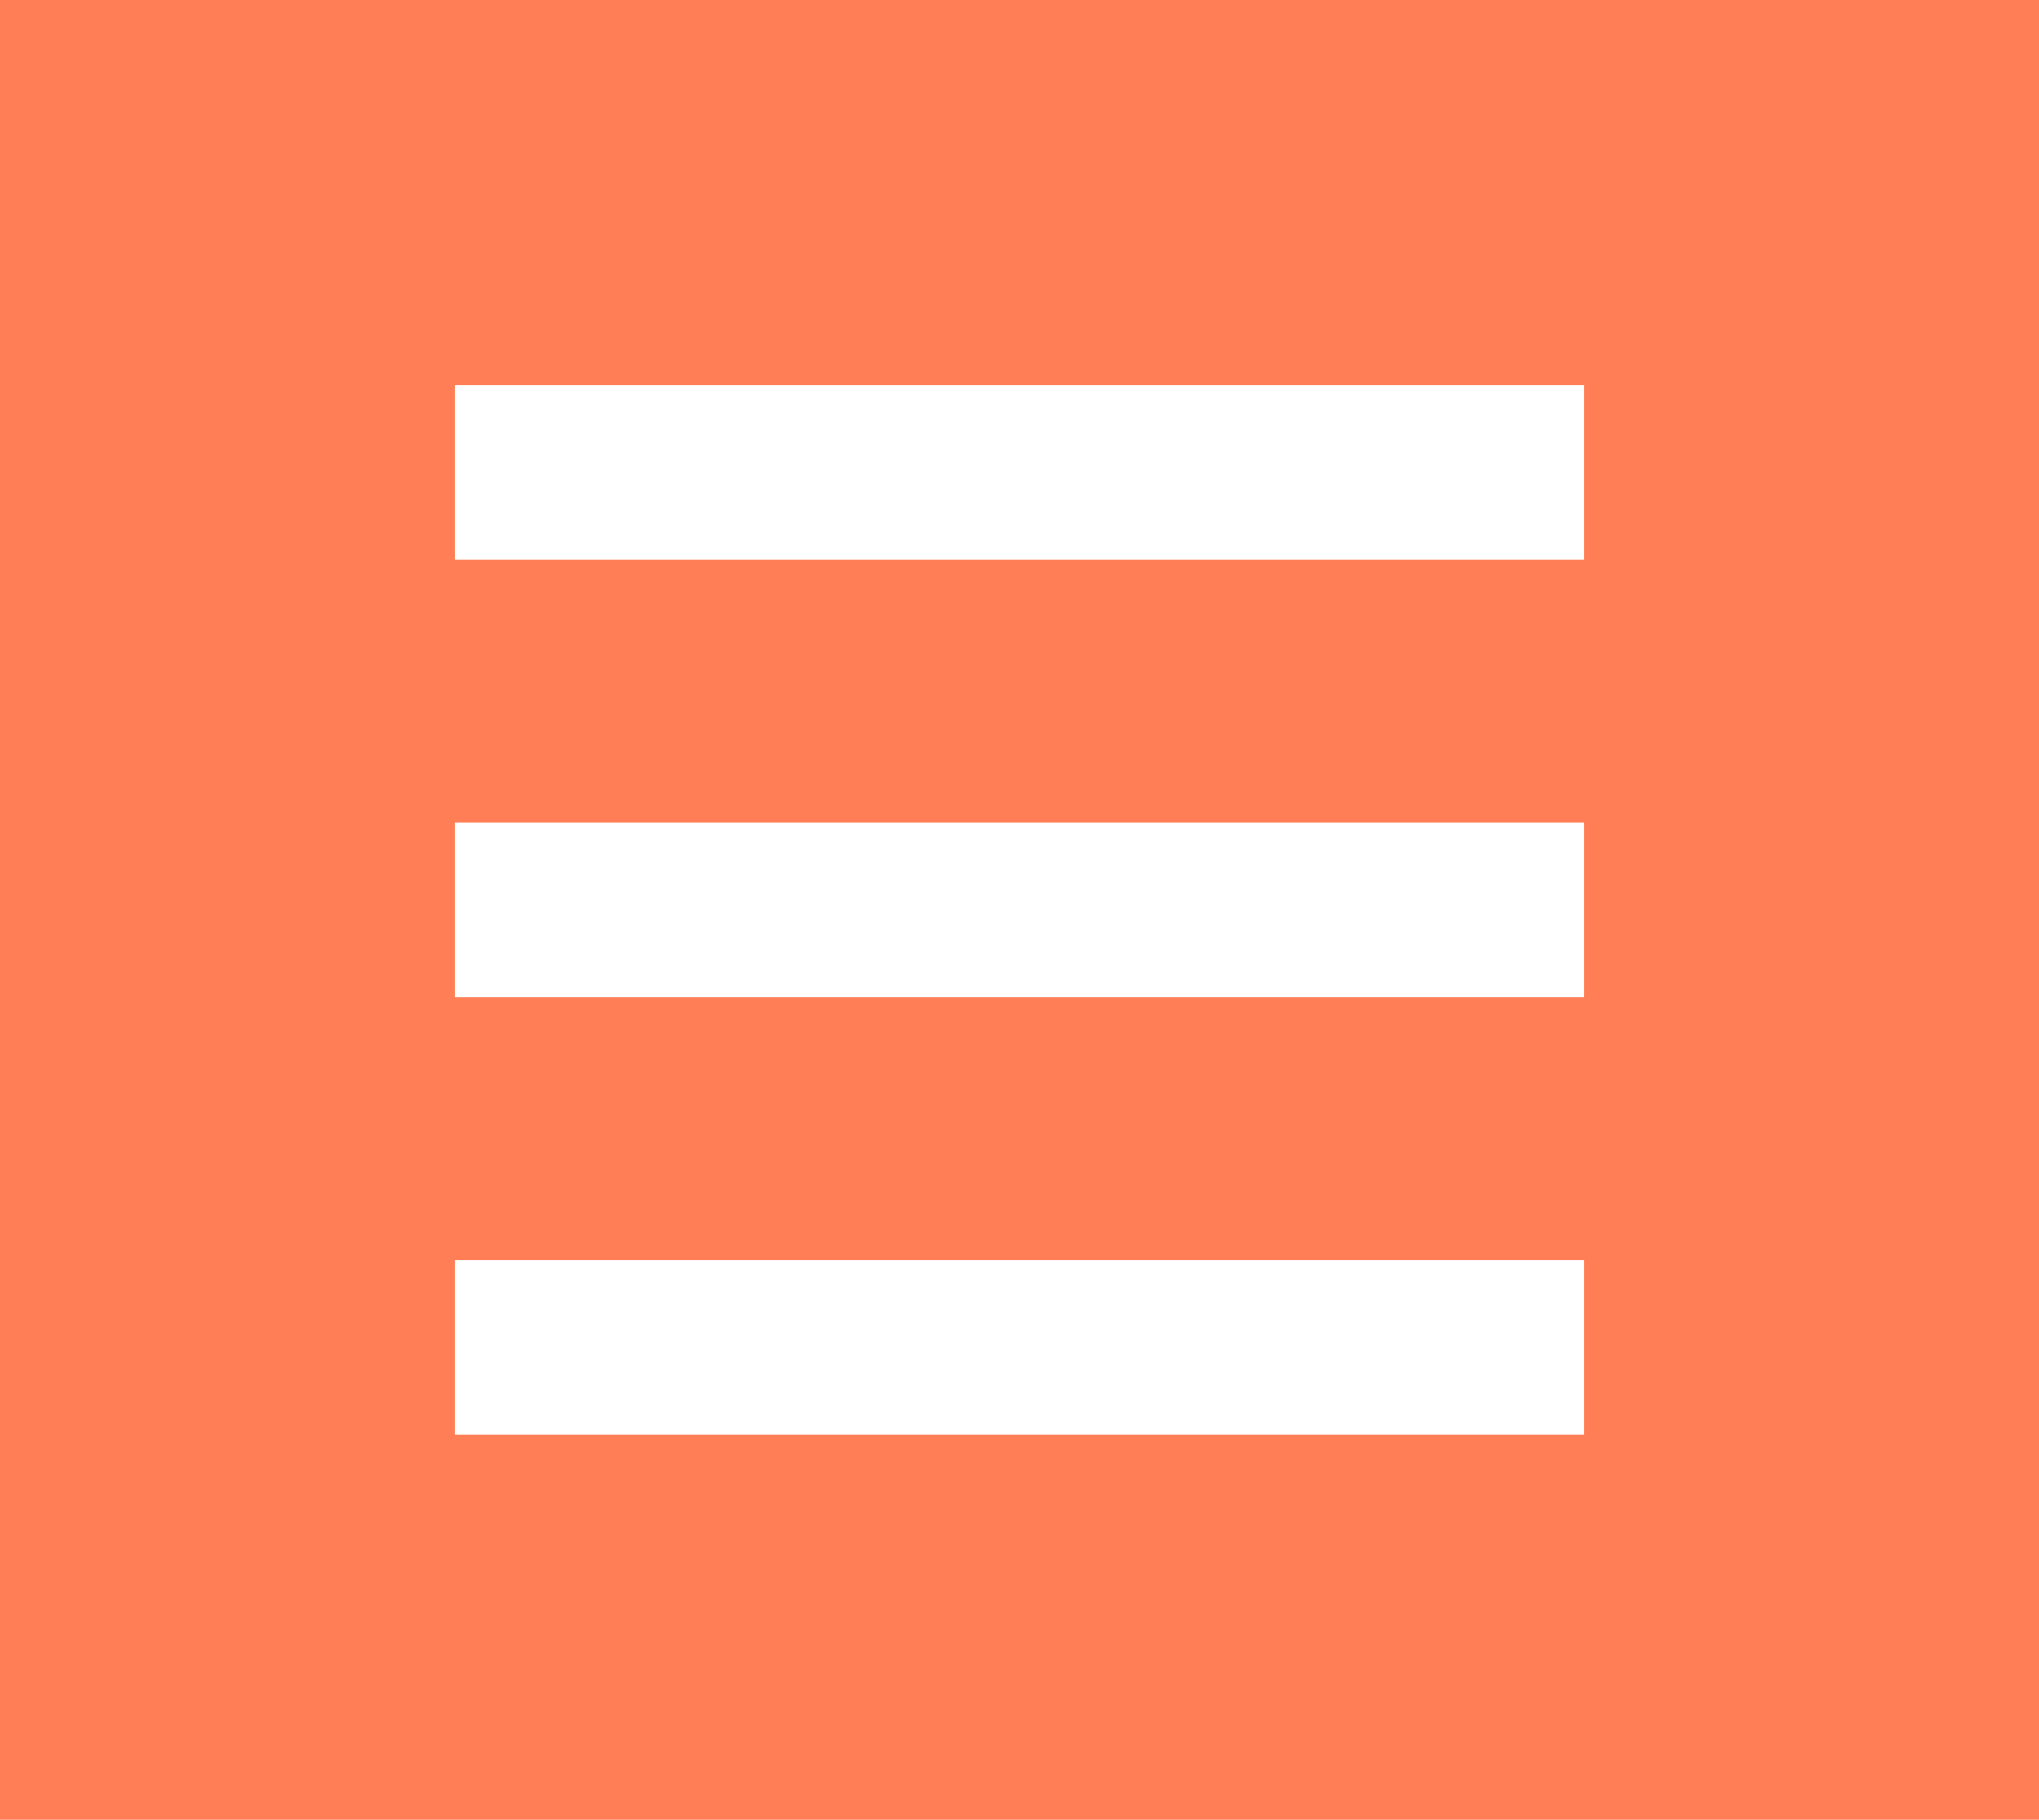 <?xml version="1.0" encoding="UTF-8"?> <svg xmlns="http://www.w3.org/2000/svg" width="233" height="208" viewBox="0 0 233 208" fill="none"> <rect width="233" height="208" fill="#FF7E56"></rect> <rect x="52" y="44" width="129" height="20" fill="white"></rect> <rect x="52" y="94" width="129" height="20" fill="white"></rect> <rect x="52" y="144" width="129" height="20" fill="white"></rect> </svg> 